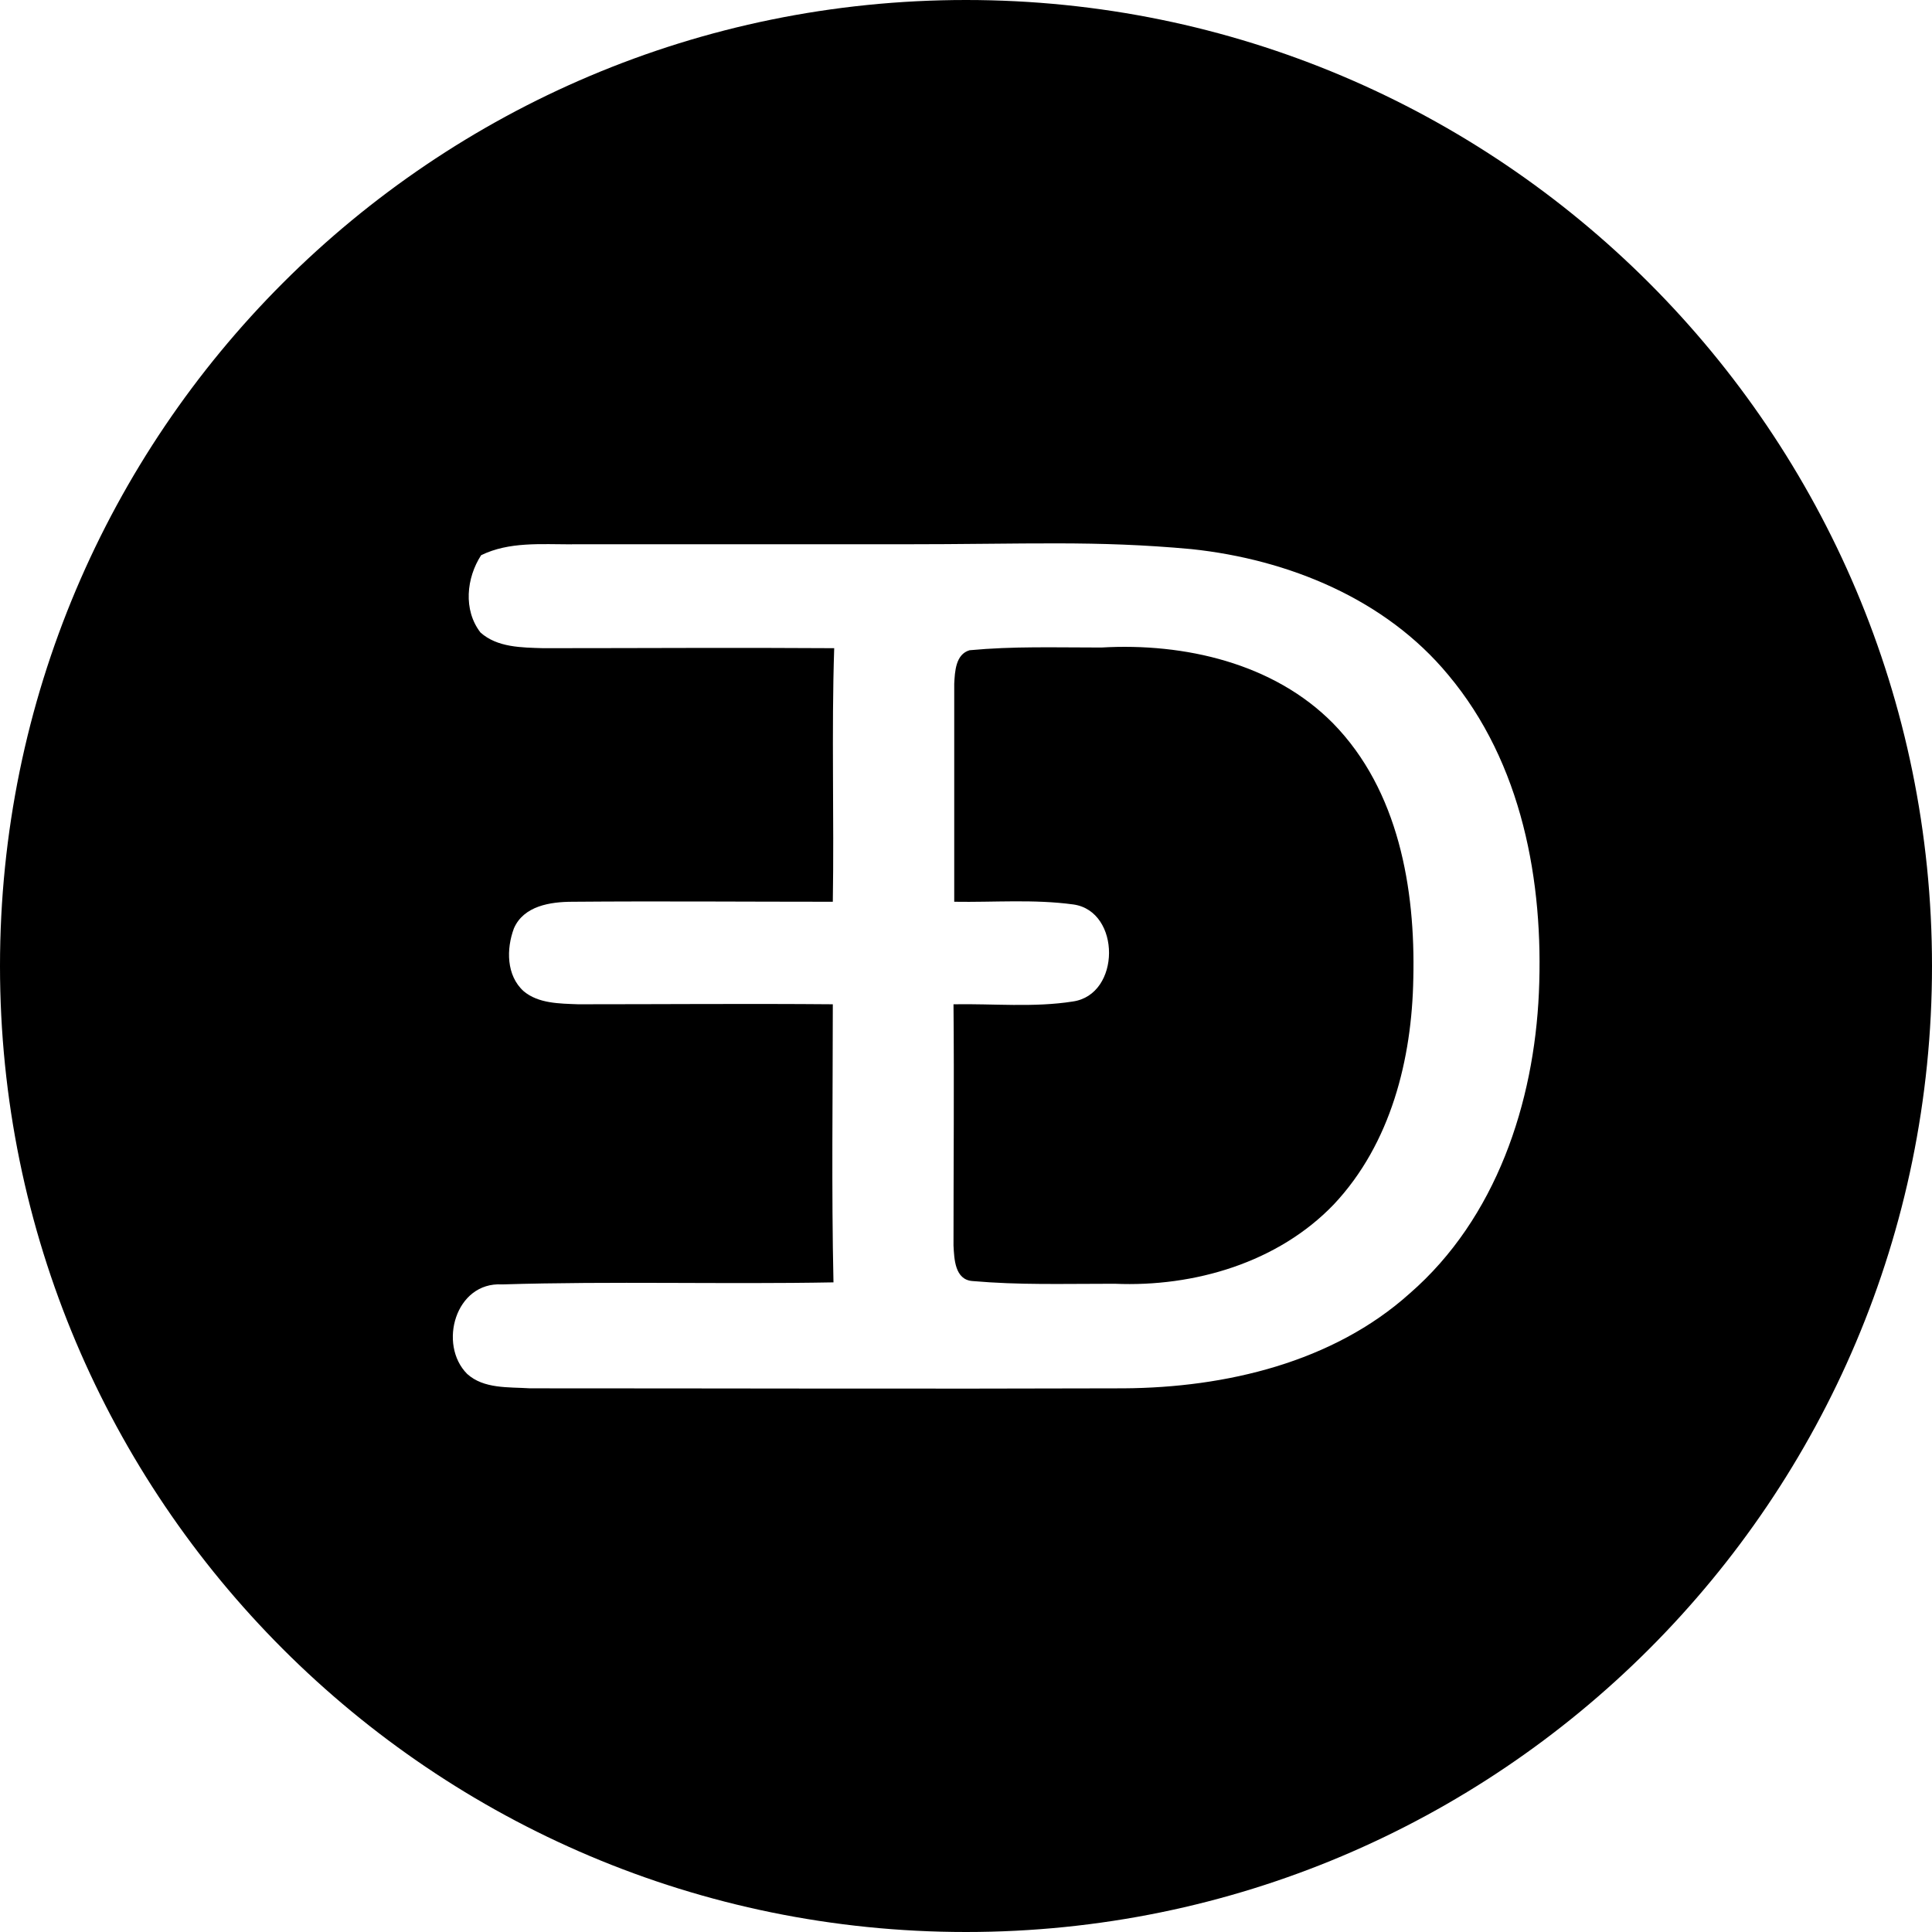 <svg xmlns="http://www.w3.org/2000/svg" width="1em" height="1em" viewBox="0 0 32 32"><path fill="currentColor" d="M16 32C7.163 32 0 24.837 0 16S7.163 0 16 0s16 7.163 16 16s-7.163 16-16 16M9.471 9.016c-.508 0-1.04-.046-1.502.18c-.243.374-.3.906-.011 1.28c.277.249.681.249 1.04.26c1.606 0 3.212-.011 4.819 0c-.046 1.392 0 2.796-.023 4.2c-1.433 0-2.878-.012-4.31 0c-.37 0-.81.068-.972.441c-.127.34-.127.781.162 1.041c.243.204.59.204.902.216c1.41 0 2.808-.012 4.218 0c0 1.528-.023 3.067.011 4.606c-1.826.034-3.663-.022-5.49.034c-.773-.045-1.062.997-.577 1.483c.277.25.682.215 1.04.238c3.282 0 6.553.011 9.835 0c1.687-.011 3.467-.43 4.738-1.573c1.433-1.246 2.057-3.158 2.138-4.98c.081-1.835-.277-3.804-1.502-5.264c-1.04-1.257-2.647-1.913-4.253-2.083c-1.607-.147-2.677-.08-4.83-.08H9.47zm6.334 5.92v-3.611c.011-.204.023-.487.254-.555c.728-.068 1.4-.045 2.184-.045c1.375-.08 2.855.26 3.837 1.256c1.086 1.11 1.364 2.74 1.329 4.222c-.023 1.336-.37 2.74-1.318 3.747c-.924.962-2.31 1.37-3.628 1.313c-.887 0-1.572.023-2.358-.045c-.289-.023-.3-.362-.312-.589c0-1.335.012-2.66 0-3.995c.659-.012 1.33.056 1.976-.046c.798-.113.798-1.494.012-1.607c-.659-.09-1.318-.034-1.976-.045"/></svg>